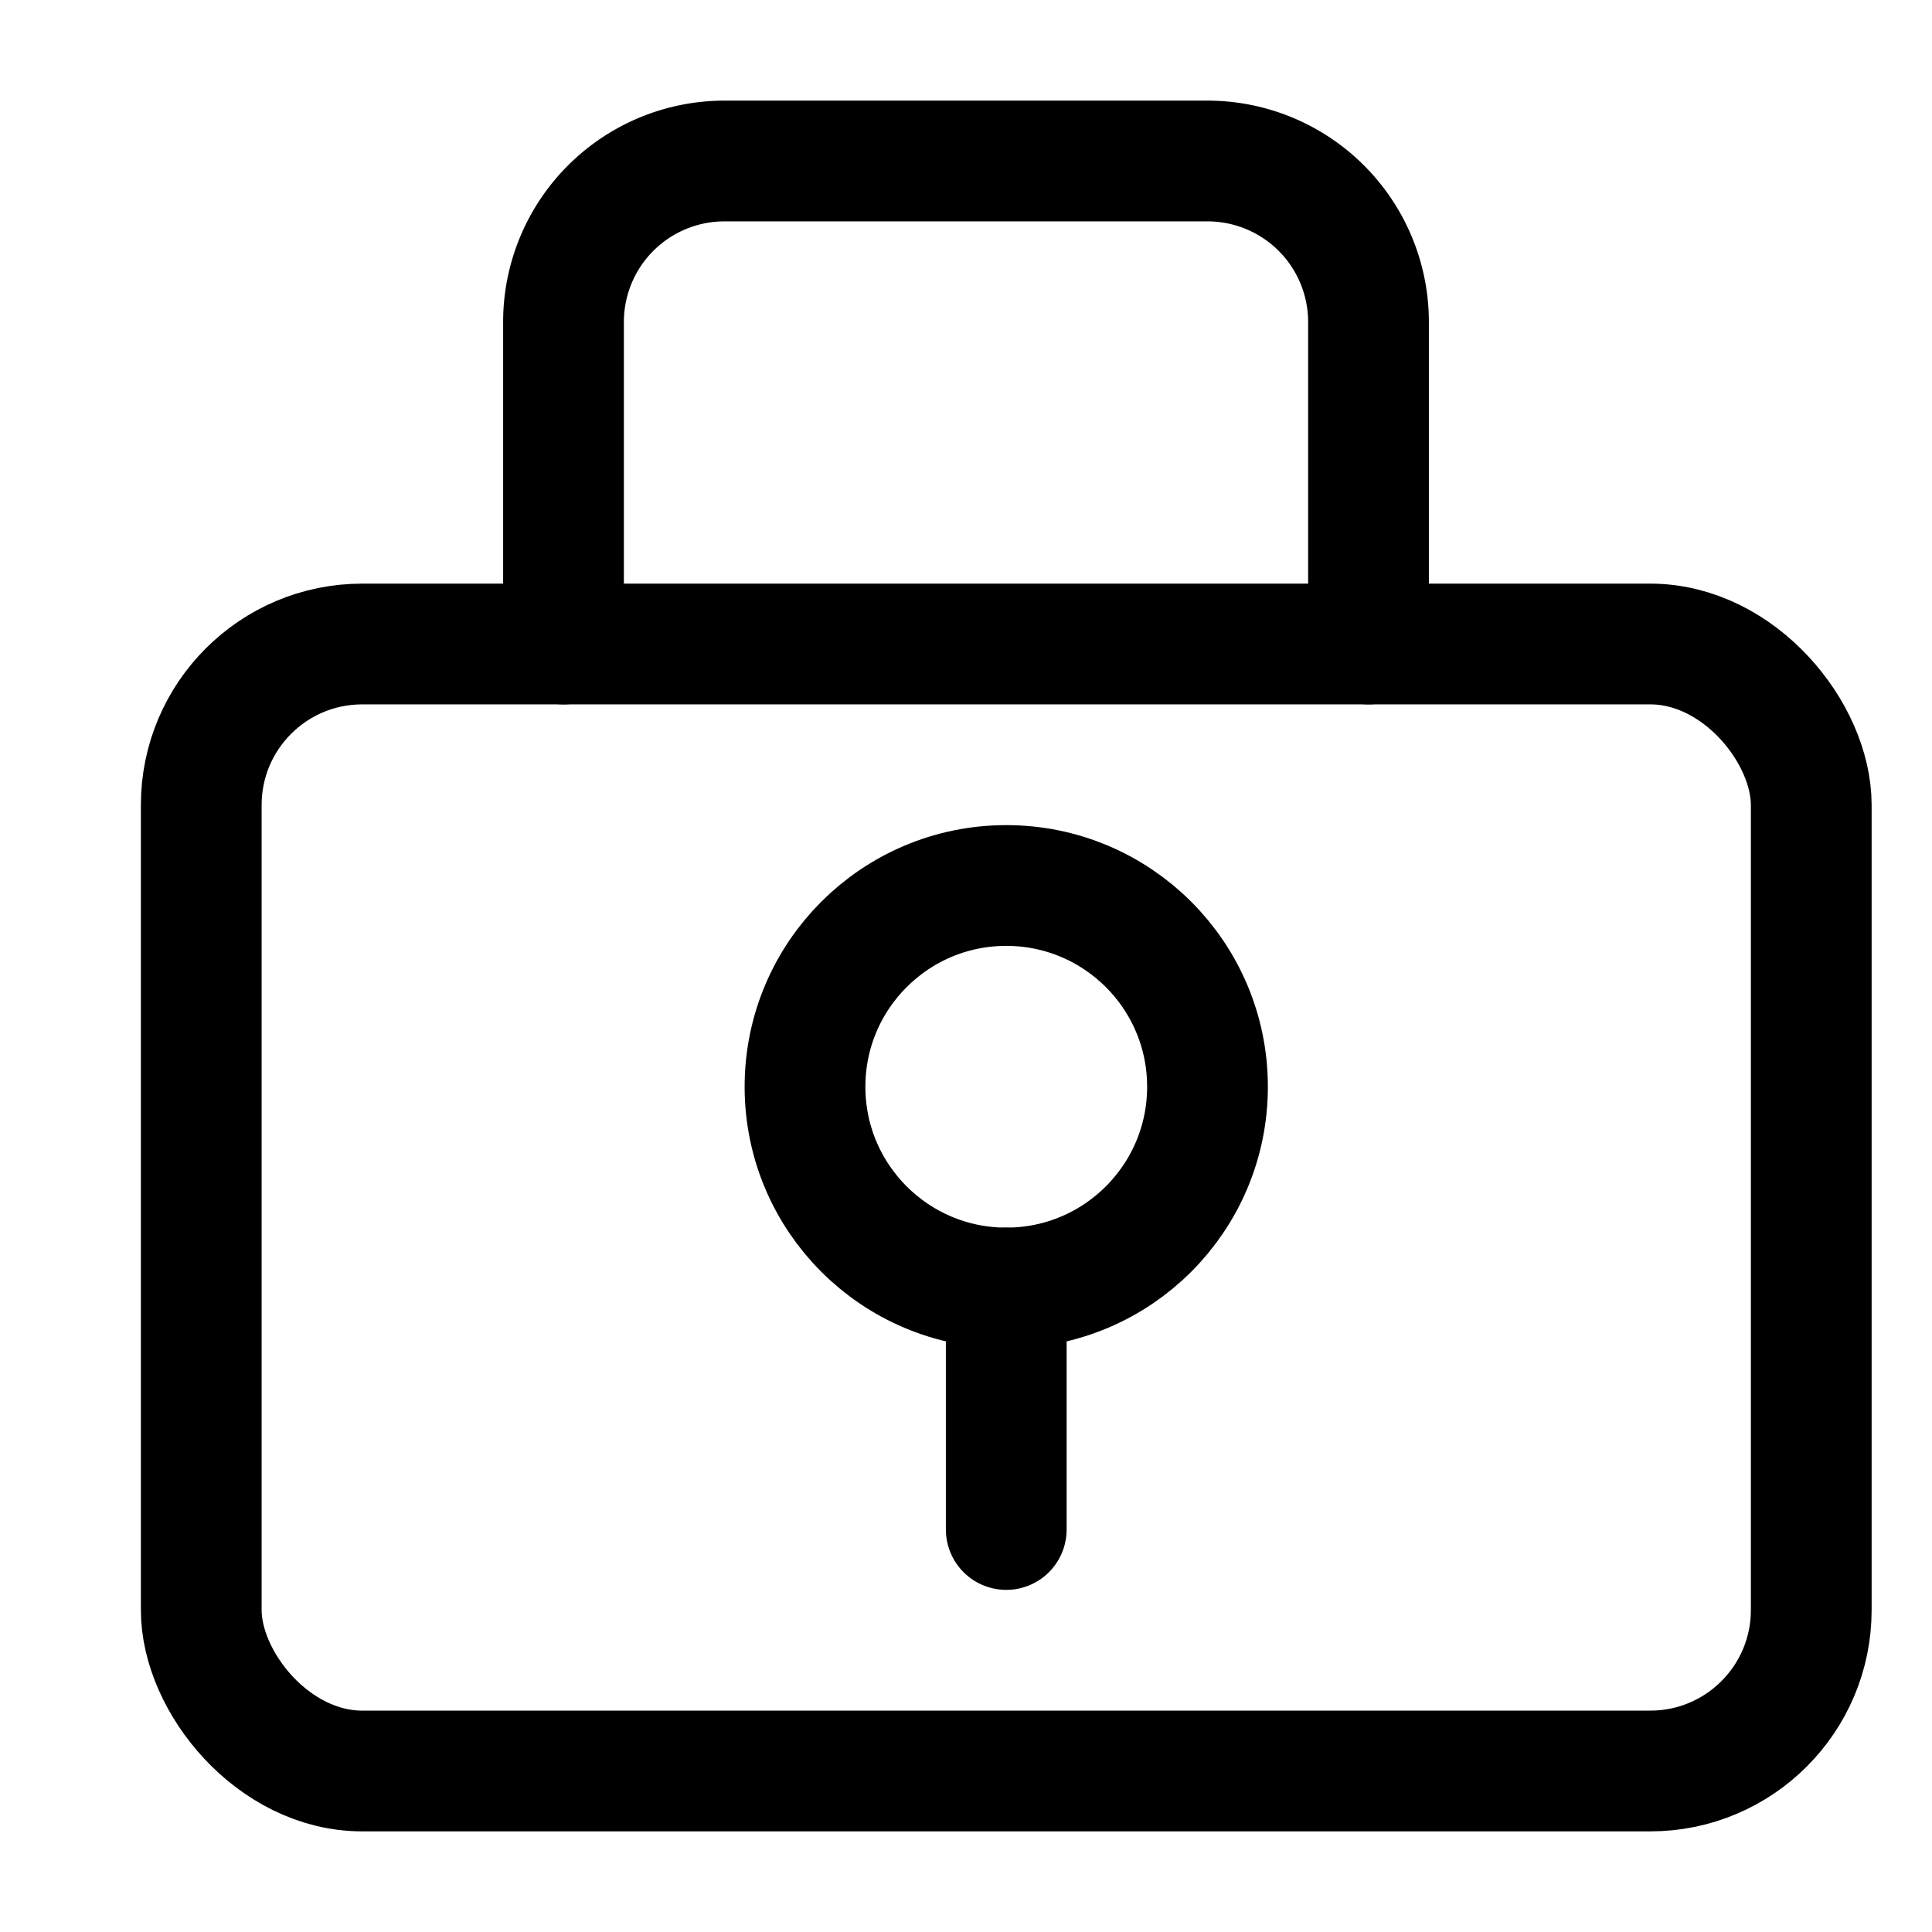 <?xml version="1.0" encoding="utf-8"?>
<svg width="800px" height="800px" viewBox="0 0 24 24" xmlns="http://www.w3.org/2000/svg">
<defs>
<style>.cls-1,.cls-2{fill:none;stroke:#000000;stroke-linecap:round;stroke-linejoin:round;stroke-width:1.5px;}.cls-2{fill-rule:evenodd;}</style>
</defs>
<g id="ic-security-locked">
<rect class="cls-1" x="2.5" y="8" width="20" height="14" rx="2"/>
<circle class="cls-1" cx="12.5" cy="13.5" r="2.5"/>
<line class="cls-1" x1="12.5" y1="16" x2="12.5" y2="19"/>
<path class="cls-2" d="M7,8V4A2,2,0,0,1,9,2h6a2,2,0,0,1,2,2V8"/>
</g>
</svg>